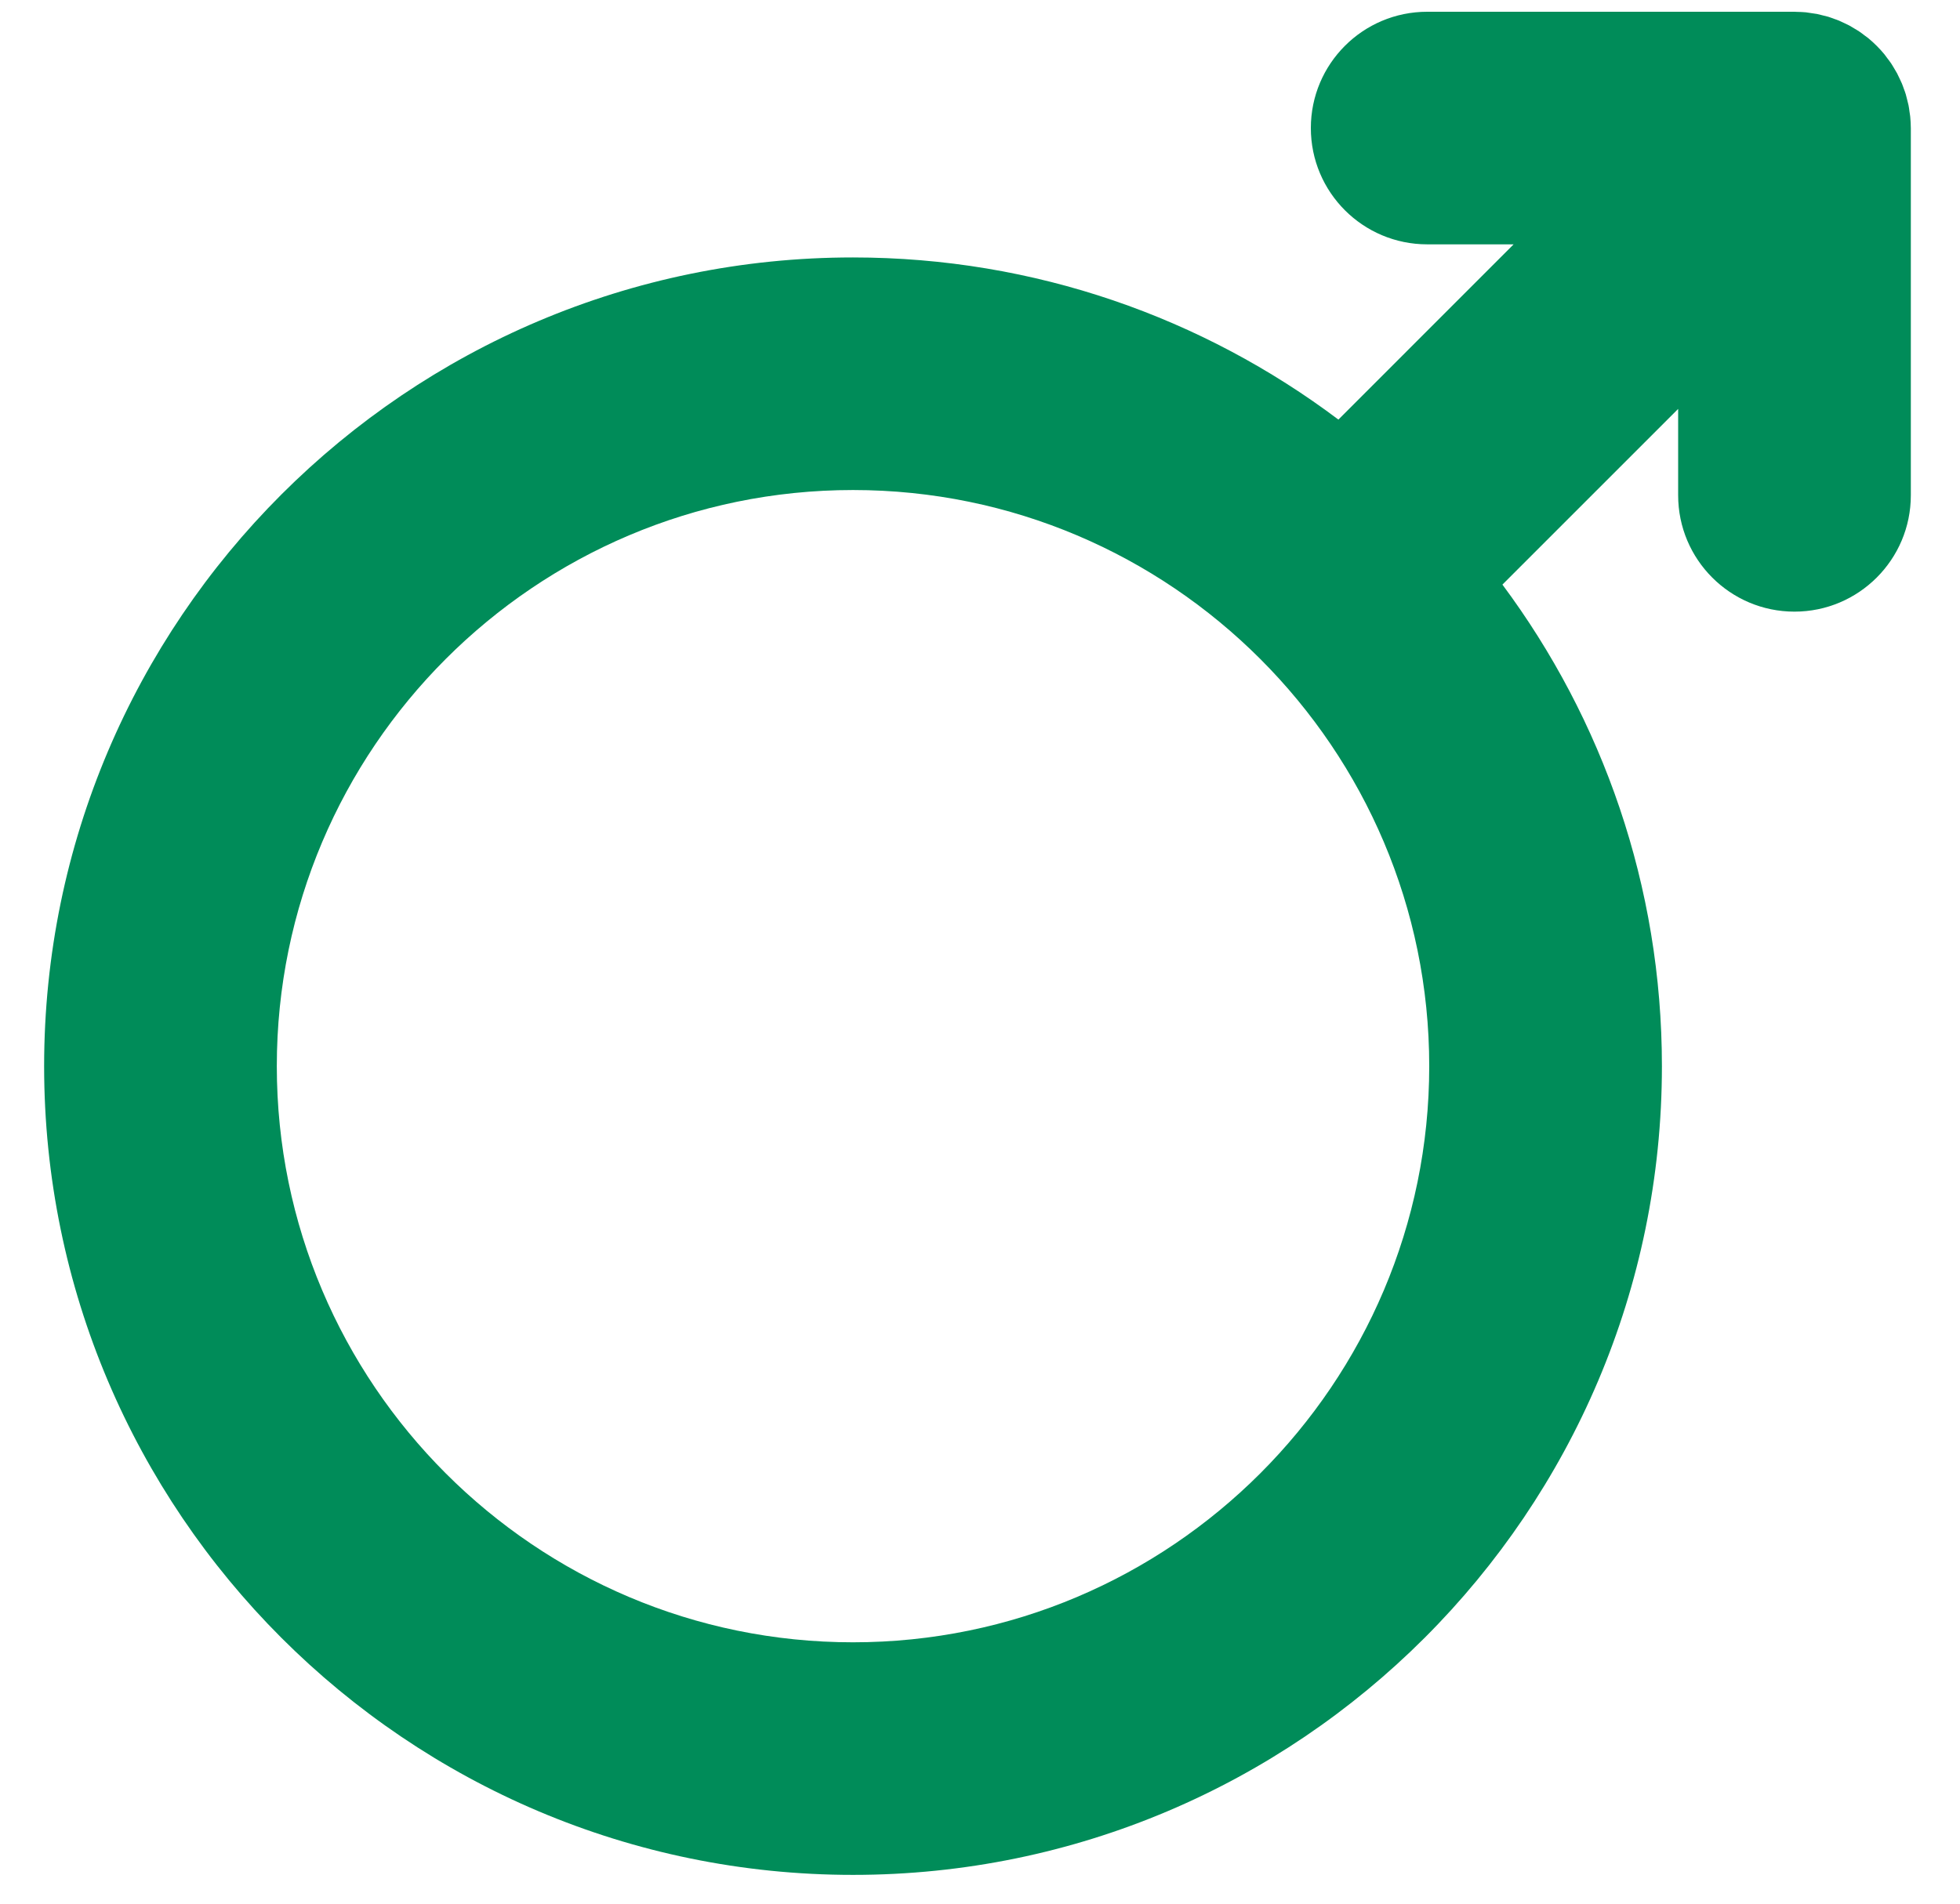 <svg width="35" height="34" viewBox="0 0 35 34" fill="none" xmlns="http://www.w3.org/2000/svg">
<g clip-path="url(#clip0_2065_10900)">
<path d="M34.111 2.082C34.108 2.052 34.102 2.023 34.098 1.994C34.093 1.956 34.089 1.919 34.081 1.881C34.074 1.847 34.065 1.813 34.056 1.779C34.048 1.748 34.041 1.716 34.032 1.685C34.022 1.651 34.009 1.618 33.997 1.585C33.986 1.555 33.976 1.523 33.963 1.493C33.95 1.462 33.935 1.432 33.921 1.402C33.906 1.37 33.892 1.339 33.876 1.309C33.86 1.279 33.842 1.251 33.825 1.222C33.807 1.193 33.791 1.163 33.772 1.135C33.75 1.102 33.726 1.071 33.702 1.04C33.685 1.017 33.669 0.994 33.651 0.971C33.564 0.865 33.466 0.768 33.36 0.68C33.339 0.663 33.316 0.648 33.295 0.632C33.263 0.607 33.23 0.582 33.197 0.56C33.169 0.541 33.141 0.526 33.113 0.509C33.083 0.491 33.053 0.472 33.022 0.455C32.993 0.44 32.964 0.427 32.935 0.413C32.903 0.398 32.871 0.382 32.838 0.368C32.81 0.356 32.781 0.347 32.753 0.337C32.717 0.324 32.682 0.31 32.646 0.299C32.618 0.291 32.59 0.285 32.562 0.278C32.524 0.268 32.487 0.258 32.449 0.25C32.417 0.244 32.386 0.24 32.355 0.236C32.319 0.23 32.284 0.224 32.248 0.22C32.194 0.215 32.141 0.213 32.087 0.212C32.073 0.212 32.059 0.21 32.044 0.21H25.486C24.338 0.21 23.408 1.14 23.408 2.287C23.408 3.434 24.338 4.364 25.486 4.364H27.029L23.9 7.494C21.484 5.677 18.482 4.598 15.232 4.598C7.268 4.598 0.788 11.077 0.788 19.042C0.788 27.006 7.268 33.486 15.232 33.486C23.197 33.486 29.677 27.006 29.677 19.042C29.677 15.822 28.617 12.845 26.829 10.441L29.967 7.303V8.846C29.967 9.993 30.897 10.924 32.044 10.924C33.191 10.924 34.122 9.993 34.122 8.846V2.288C34.121 2.22 34.118 2.151 34.111 2.082ZM15.232 29.332C9.559 29.332 4.943 24.716 4.943 19.042C4.943 13.368 9.559 8.752 15.232 8.752C20.906 8.752 25.522 13.368 25.522 19.042C25.522 24.716 20.906 29.332 15.232 29.332Z" fill="#008C59"/>
</g>
<defs>
<clipPath id="clip0_2065_10900">
<rect width="33.333" height="33.333" fill="white" transform="translate(0.788 0.182)"/>
</clipPath>
</defs>
</svg>
